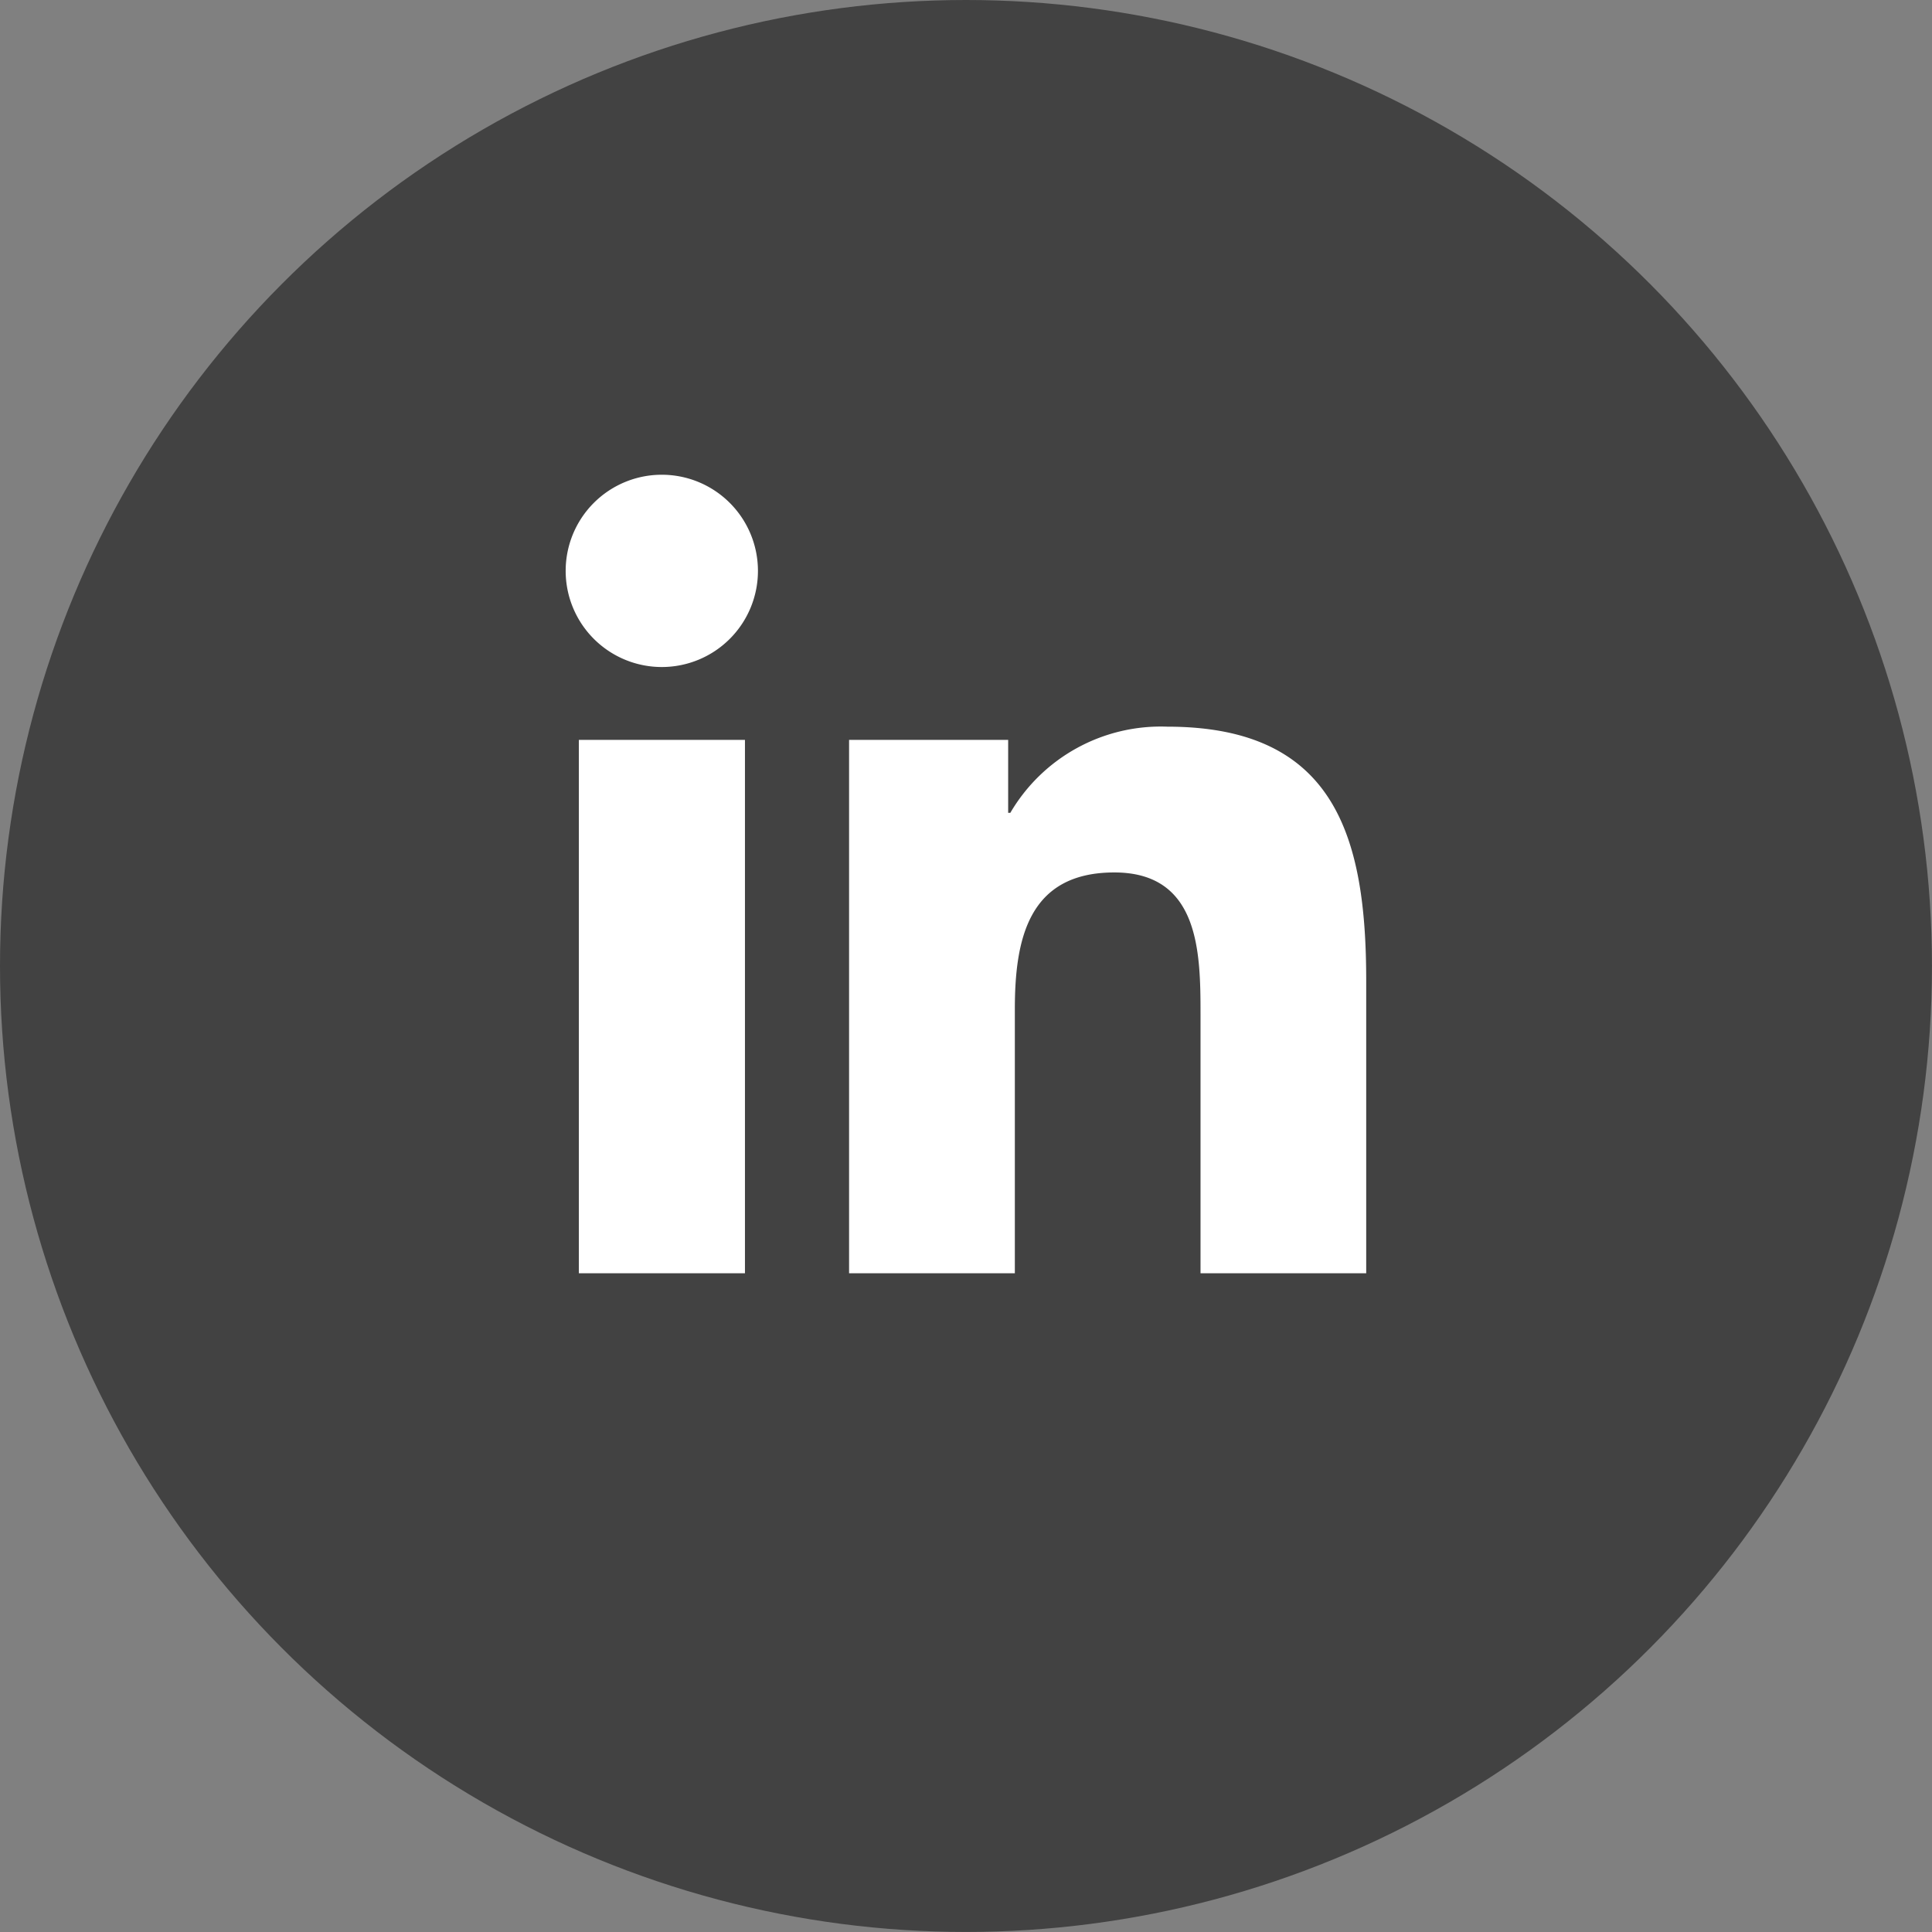 <svg xmlns="http://www.w3.org/2000/svg" width="47.447" height="47.447" viewBox="0 0 47.447 47.447"><rect x="0" y="0" width="47.447" height="47.447" fill="#808080" stroke="none"/><defs><style>.a{fill:#424242;}.b{fill:#fff;}</style></defs><g transform="translate(-414.484 -4537.73)"><circle class="a" cx="23.723" cy="23.723" r="23.723" transform="translate(414.484 4537.73)"/><path class="b" d="M428.7,4555.9h4.079V4569H428.7Zm2.04-6.511a2.361,2.361,0,1,1-2.364,2.36,2.36,2.36,0,0,1,2.364-2.36"/><path class="b" d="M435.336,4555.9h3.907v1.792h.053a4.282,4.282,0,0,1,3.857-2.116c4.123,0,4.883,2.711,4.883,6.24V4569h-4.069v-6.37c0-1.521-.03-3.474-2.117-3.474-2.12,0-2.443,1.655-2.443,3.363V4569h-4.071Z"/></g></svg>